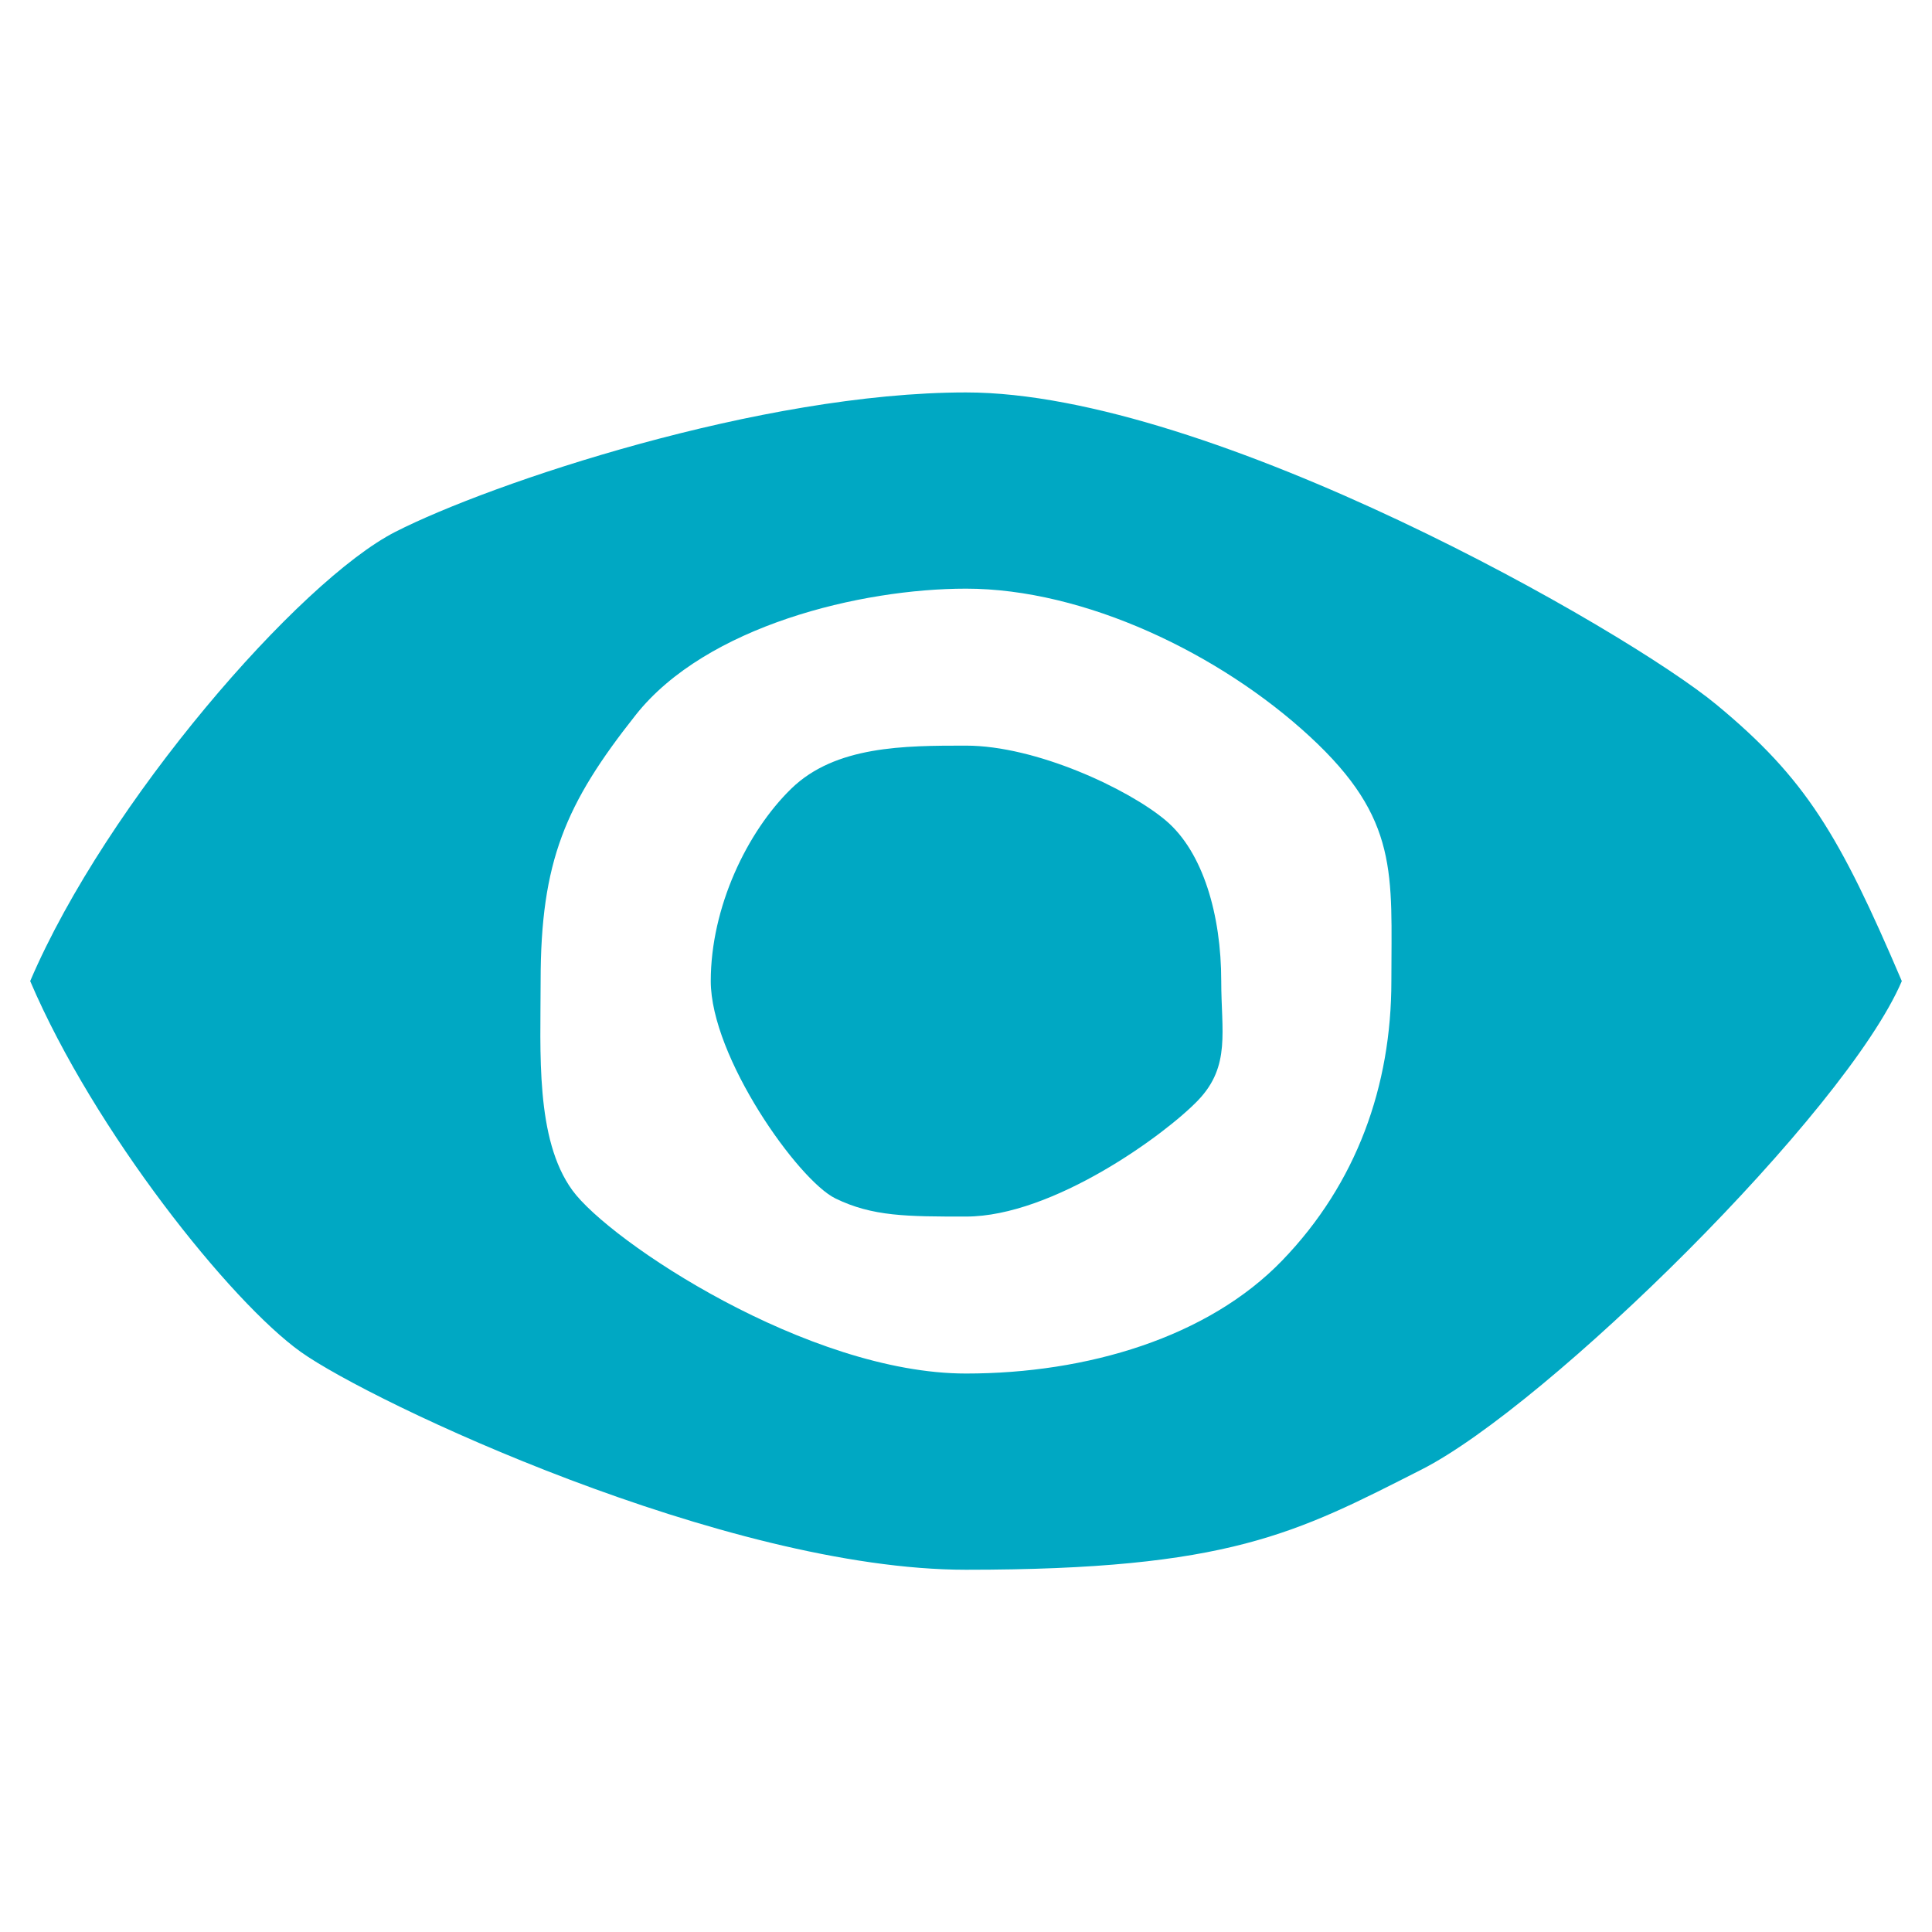 <?xml version="1.0" encoding="UTF-8" standalone="no"?>
<svg width="64px" height="64px" viewBox="0 0 64 64" version="1.1" xmlns="http://www.w3.org/2000/svg" xmlns:xlink="http://www.w3.org/1999/xlink">
    <!-- Generator: Sketch 42 (36781) - http://www.bohemiancoding.com/sketch -->
    <title>Transparency</title>
    <desc>Created with Sketch.</desc>
    <defs></defs>
    <g id="Icons" stroke="none" stroke-width="1" fill="none" fill-rule="evenodd">
        <g id="Transparency">
            <rect id="Rectangle" fill-opacity="0" fill="#FFFFFF" x="0" y="0" width="64" height="64"></rect>
            <path d="M13.097,17.618 C9.928,19.233 3.531,26.575 1,32.5 C3.123,37.471 7.641,43.126 9.965,44.785 C12.29,46.444 24.046,52 32,52 C40.717,52 42.934,50.791 47.092,48.68 C51.25,46.568 61.141,36.853 63,32.5 C60.936,27.667 59.828,25.796 56.856,23.339 C53.883,20.882 40.125,13 32,13 C25.224,13 16.266,16.002 13.097,17.618 Z M18.959,39.428 C17.728,37.732 17.909,34.858 17.909,32.5 C17.909,28.534 18.728,26.627 21.063,23.679 C23.399,20.731 28.52,19.5 32,19.5 C35.924,19.5 40.408,21.648 43.386,24.395 C46.363,27.142 46.091,28.944 46.091,32.5 C46.091,35.979 44.938,39.203 42.476,41.754 C40.014,44.306 36.007,45.5 32,45.5 C26.777,45.5 20.19,41.123 18.959,39.428 Z M26.208,26.129 C24.743,27.557 23.545,30.059 23.545,32.5 C23.545,35.014 26.441,39.098 27.673,39.699 C28.904,40.3 30.047,40.3 32,40.3 C34.882,40.3 38.614,37.573 39.693,36.443 C40.773,35.312 40.455,34.157 40.455,32.5 C40.455,30.321 39.857,28.223 38.614,27.176 C37.37,26.129 34.316,24.7 32,24.7 C29.968,24.7 27.673,24.7 26.208,26.129 Z" fill="#00A8C3"></path>
        </g>
    </g>
</svg>